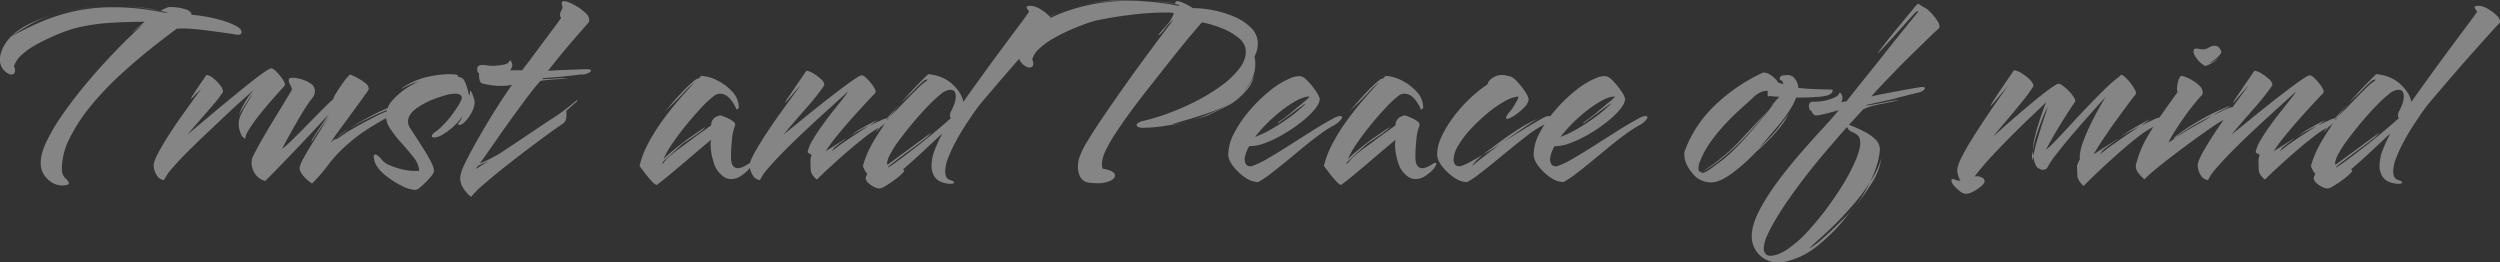 <svg xmlns="http://www.w3.org/2000/svg" width="1308.735" height="137.386" viewBox="0 0 1308.735 137.386">
  <rect x="0" y="0" width="1308.735" height="137.386" fill="#333333" stroke="none"/>
  <path id="パス_4048" data-name="パス 4048" d="M-597.432-88.476A107.817,107.817,0,0,1-586.555-90.3q5.621-.657,11.461-.8a116.078,116.078,0,0,0-11.753.876Q-592.614-89.5-597.432-88.476Zm49.494-.146q-5.11-1.022-10.293-1.679t-10.147-.8q5.4.146,10.585.73A75.45,75.45,0,0,1-547.938-88.622Zm-52.414,91.4A11.359,11.359,0,0,1-607.36-.8a11.061,11.061,0,0,1-3.358-8.249q0-4.818,3.066-11.242a100.715,100.715,0,0,1,8.176-13.8q5.11-7.373,11.169-14.746t12.264-14.016q6.2-6.643,11.461-11.753t8.468-7.884a25.337,25.337,0,0,1-2.628,2.044q-2.044,1.46-4.088,3.212a24.964,24.964,0,0,1,2.847-2.628q2.263-1.9,3.723-3.066-7.884,0-17.155.511a104.513,104.513,0,0,0-18.031,2.555,48.5,48.5,0,0,0-4.964,1.46q-3.5,1.168-7.957,3.139t-8.833,4.38a37.518,37.518,0,0,0-7.519,5.329,13.413,13.413,0,0,0-4.015,5.986,4.923,4.923,0,0,1,.584,2.19q0,2.044-1.9,2.044-1.752,0-3.869-2.117a7.793,7.793,0,0,1-2.117-5.767,11.466,11.466,0,0,1,.584-3.65,20.24,20.24,0,0,1,5.256-8.322l-.292.146q-.584.292-.365.146t.8-.584l-.146.292q6.57-3.65,14.381-7.154a99.4,99.4,0,0,1,17.593-5.84,94.463,94.463,0,0,1,21.9-2.336q5.548,0,11.68.584t12.848,1.9q.73.146,1.971.292t1.679.146H-544a16.266,16.266,0,0,0-3.358-.876.845.845,0,0,1-.584-.146,19.1,19.1,0,0,1,3.066-1.606,6.256,6.256,0,0,1,2.19-.438q1.022,0,3.577.292a20.5,20.5,0,0,1,4.891,1.168q2.336.876,2.482,2.628a79.224,79.224,0,0,1,13.651,2.336,40.8,40.8,0,0,1,9.855,3.65q2.628,1.46,2.628,3.066,0,1.752-2.774,1.314-2.628-.438-6.789-1.022t-8.76-1.168q-4.6-.584-8.76-.876a39.034,39.034,0,0,0-6.789,0q-5.84,4.234-13.724,10.512T-569.327-54.9a157.092,157.092,0,0,0-15.184,16.06A89.179,89.179,0,0,0-595.68-21.754a35.016,35.016,0,0,0-3.942,16.79,5.907,5.907,0,0,0,1.9,4.015q1.752,1.679,1.752,2.555,0,.584-.949.876A13.471,13.471,0,0,1-600.352,2.774Zm-4.964-89.06q-.876.146.365-.146t2.847-.73l3.358-1.022q-.292,0,.365-.073a3.022,3.022,0,0,0,.949-.219,4.778,4.778,0,0,1-1.168.292h-.146q-.438.146-1.314.365a19.226,19.226,0,0,0-2.044.657Zm-20.732,10.8a37.839,37.839,0,0,1,9.636-6.424,87.41,87.41,0,0,1,11.1-4.38,63.21,63.21,0,0,0-10,4.307A95.79,95.79,0,0,0-624.3-76.5ZM-546.186,0a5.152,5.152,0,0,1-3.942-2.847,9.88,9.88,0,0,1-1.46-4.891q0-1.9,2.117-5.986t5.4-9.271q3.285-5.183,6.862-10.22t6.424-8.979q2.847-3.942,4.015-5.548-1.9,1.752-3.5,3.5t-1.9,1.752a13.848,13.848,0,0,1,1.533-2.7q1.679-2.7,6.643-9.855a6.117,6.117,0,0,1,3.5,1.606,21.588,21.588,0,0,1,3.65,3.65,6.117,6.117,0,0,1,1.606,3.5,55.49,55.49,0,0,1-5.037,6.643q-3.431,4.015-7.154,8.249t-6.643,7.738q.438-.438,3.577-3.066t7.811-6.57q4.672-3.942,10-8.322t10.147-8.249q4.818-3.869,8.249-6.278t4.307-2.409q.876,0,2.555,1.679a29.486,29.486,0,0,1,3.139,3.723,6.35,6.35,0,0,1,1.46,3.358,22.019,22.019,0,0,1-2.117,2.482q-2.117,2.336-5.256,5.913t-6.205,7.446a83.361,83.361,0,0,0-5.183,7.227q-2.117,3.358-1.971,4.964-1.46-.292-2.482-2.7a13.9,13.9,0,0,1-1.022-5.475,10.875,10.875,0,0,1,1.1-4.234,45.035,45.035,0,0,1,2.482-4.818q1.387-2.336,2.482-4.088a13.26,13.26,0,0,0,1.1-1.9,35.688,35.688,0,0,0-2.409,3.358q-1.533,2.336-2.92,4.6a29.831,29.831,0,0,0-1.825,3.285,30.918,30.918,0,0,1,2.482-5.694,42.2,42.2,0,0,1,5.4-7.884q-1.606,1.46-5.475,4.891t-8.833,8.1q-4.964,4.672-10.293,9.709t-10.147,9.855q-4.818,4.818-8.1,8.687A25.32,25.32,0,0,0-546.186,0Zm77.526,1.752a19.378,19.378,0,0,1-4.818-4.307q-2.044-2.555-1.606-4.453a18.6,18.6,0,0,1,1.971-4.526q1.679-3.066,4.015-6.862t4.745-7.738q2.409-3.942,4.307-7.008.292-.438-.8,1.095t-2.774,3.942q-1.679,2.409-3.212,4.818T-469.1-19.71a7.222,7.222,0,0,1,1.241-2.774q1.241-2.044,2.847-4.453l3.066-4.6L-459.9-34.6q-3.942,4.38-9.052,9.855T-479.1-14.016q-5.037,5.256-8.906,9.2T-493.188.438a9.545,9.545,0,0,1-5.548-4.088,10.761,10.761,0,0,1-1.606-5.4,8.715,8.715,0,0,1,.438-2.774q1.606-3.358,4.453-8.4t6.059-10.293q3.212-5.256,5.986-9.855t4.234-7.081a7.667,7.667,0,0,0-.949-2.482,5.4,5.4,0,0,1-.8-2.482q0-1.168,2.044-1.168h1.1a4.947,4.947,0,0,1,1.533.292,20.875,20.875,0,0,1,3.212.876,13.8,13.8,0,0,1,4.015,2.117,4.437,4.437,0,0,1,1.825,3.723,5.943,5.943,0,0,1-1.022,3.212,52.6,52.6,0,0,0-4.161,5.84q-2.409,3.8-4.818,8.03t-4.38,7.811q-1.971,3.577-2.7,5.183a34.861,34.861,0,0,0,4.234-3.65q3.066-2.92,7.081-7.008l8.1-8.249q4.088-4.161,7.3-7.081a10.53,10.53,0,0,1,1.533-3.139q1.533-2.555,3.65-5.475a28.169,28.169,0,0,1,3.577-4.234,34.6,34.6,0,0,1,4.161,1.971,25.206,25.206,0,0,1,3.942,2.628,3.745,3.745,0,0,1,1.679,2.7,2.618,2.618,0,0,1-.438,1.314q-4.818,6.716-9.052,12.483t-7.008,9.563a37.457,37.457,0,0,0-3.212,4.818q1.168-1.022,2.628-2.19a40.439,40.439,0,0,1,6.716-4.818q5.4-3.5,12.483-7.227a90.433,90.433,0,0,1,14.965-6.2,7,7,0,0,1,2.044-.438q1.314,0,.584,1.1a12.459,12.459,0,0,1-2.263,2.409,13.307,13.307,0,0,1-3.139,2.044,156.081,156.081,0,0,0-14.892,8.468,87.583,87.583,0,0,0-12.848,10.074,67.344,67.344,0,0,0-8.03,8.979A86.429,86.429,0,0,1-468.66,1.752Zm11.826-23.068q0,.146.876-.219a8.107,8.107,0,0,0,1.314-.657,71.148,71.148,0,0,1,7.811-5.037q4.745-2.7,9.271-5.037t6.57-3.212a30.8,30.8,0,0,0,3.139-1.46q1.971-1.022,1.241-.73a46.686,46.686,0,0,0-6.059,2.263q-3.869,1.679-8.322,3.942t-8.395,4.6q-1.9,1.314-3.577,2.555t-3.139,2.263l-.584.584Zm42.34,26.426A17.04,17.04,0,0,1-421.5,3.066,43.51,43.51,0,0,1-429.459-1.9a22.418,22.418,0,0,1-5.183-5.256,10.955,10.955,0,0,1-1.752-5.11q0-1.168.73-1.168,1.314,0,3.8,3.066A9.96,9.96,0,0,0-428-7.811a39.772,39.772,0,0,0,6.424,2.117,28.042,28.042,0,0,0,6.643.876h1.241a4.527,4.527,0,0,0,1.1-.146,12.33,12.33,0,0,0-2.92-6.935q-2.774-3.577-6.351-7.519a61.356,61.356,0,0,1-6.205-8.03,11.078,11.078,0,0,1-1.9-6.132,12.386,12.386,0,0,1,3.5-8.322,39.639,39.639,0,0,1,8.614-7.154l2.628-1.46q1.314-.73,2.628-1.314a45.561,45.561,0,0,0-4.672,1.752,45.923,45.923,0,0,0-4.38,2.19h-.146q-.146,0,.292-.365a4.082,4.082,0,0,1,.73-.511,37.657,37.657,0,0,1,12.337-5.256,53.069,53.069,0,0,1,11.461-1.46q1.168,0,2.19.073t1.9.219a.941.941,0,0,1,.584.438q.146.292-.584.292l2.482.876Q-389.09-53-388-49.859a36.7,36.7,0,0,1,1.533,5.621l.073-.073a.3.3,0,0,0,.073-.219,3.46,3.46,0,0,0,.292-1.241,4.527,4.527,0,0,1,.146-1.1q.146-.292.73.949a25.379,25.379,0,0,1,1.1,2.774,8.407,8.407,0,0,1,.511,2.555,13.1,13.1,0,0,1-1.9,5.694,19,19,0,0,1-3.723,4.818q-1.971,1.752-3.285.73a12.45,12.45,0,0,0,2.482-4.088,34.341,34.341,0,0,1-7.665,7.811q-4.453,3.285-7.081,3.285-1.314,0-1.314-.73a2.053,2.053,0,0,1,.657-1.168,4.316,4.316,0,0,1,.949-.876,22.031,22.031,0,0,0,3.65-2.993A49.161,49.161,0,0,0-396.39-33q2.19-2.774,3.869-5.4a21.006,21.006,0,0,0,2.263-4.38q0-2.482-3.5-2.482a18.5,18.5,0,0,0-4.745.73q-2.7.73-5.475,1.752a39.92,39.92,0,0,0-9.928,5.11q-4.526,3.212-4.526,7.008a6.416,6.416,0,0,0,.876,3.066q2.774,4.234,5.694,8.76t4.964,8.249q2.044,3.723,2.044,5.767A4.789,4.789,0,0,1-406.1-2.336a34.618,34.618,0,0,1-2.92,3.285,41.652,41.652,0,0,1-3.212,2.92A4.543,4.543,0,0,1-414.494,5.11Zm29.054,3.65a18.49,18.49,0,0,1-4.453-5.183,10.055,10.055,0,0,1-1.241-4.6,6.353,6.353,0,0,1,.219-1.679,17,17,0,0,0,.365-1.679,63.145,63.145,0,0,1,3.431-7.446q2.7-5.256,6.57-11.972t8.249-13.651q4.38-6.935,8.322-12.483a24.046,24.046,0,0,1-2.7.438,25.8,25.8,0,0,1-2.7.146,37.047,37.047,0,0,1-6.5-.511q-2.847-.511-3.285-.657a2.28,2.28,0,0,1-1.825-1.971,11.548,11.548,0,0,1-.219-3.431.941.941,0,0,1-.584-.438,1.7,1.7,0,0,0-.292-.438,2.4,2.4,0,0,0-.073-.584,2.4,2.4,0,0,1-.073-.584q0-1.46.8-1.9A3.749,3.749,0,0,1-379.6-60.3a16.472,16.472,0,0,1,2.555.219,18.229,18.229,0,0,0,2.847.219,29.057,29.057,0,0,0,5.256-.511q2.774-.511,3.212-1.387t.876-.876q.292,0,.876,1.606a.648.648,0,0,0,.073.292,1.017,1.017,0,0,1,.073.438A4.529,4.529,0,0,1-365-57.524h6.278q2.482-3.212,5.475-7.227l5.986-8.03q2.993-4.015,5.4-7.227t3.577-4.964a1.981,1.981,0,0,1-.584-1.46,4.728,4.728,0,0,1,.657-2.336,4.14,4.14,0,0,0,.657-1.752,2.975,2.975,0,0,0-.219-1.022,2.975,2.975,0,0,1-.219-1.022q0-1.168,1.314-1.168a8.779,8.779,0,0,1,1.46.292,24.836,24.836,0,0,1,4.891,2.336,25.483,25.483,0,0,1,5.183,3.942q2.19,2.19,1.314,4.526l-3.577,4.088q-2.555,2.92-5.767,6.643t-6.351,7.592q-3.139,3.869-5.621,7.081,3.942-.292,8.1-.438t7.446-.292q3.285-.146,4.307-.146,2.628,0,2.628.73,0,.584-1.168,1.168a10.732,10.732,0,0,1-2.482.876,20.354,20.354,0,0,0-4.015.292q-3.869.438-7.665.876-1.752.146-4.453.365t-5.183.365l-.584.584q3.212-.146,7.227-.365t6.351-.219a56.937,56.937,0,0,1-6.57.657q-4.088.219-7.884.8-2.92,3.212-6.5,7.957t-7.446,10.074q-3.869,5.329-7.373,10.366T-376.68-14.6q-2.774,3.942-4.234,5.84a44.669,44.669,0,0,0,4.818-2.117q2.774-1.387,5.548-2.993,6.424-4.234,13.8-9.2t12.921-8.614q3.5-2.19,6.935-4.745t6.643-5.329q.292-.292.365,0a.607.607,0,0,1-.219.584l-5.548,4.964a4.526,4.526,0,0,1,.146,1.1v1.1a8.275,8.275,0,0,1-.365,2.482,3.6,3.6,0,0,1-1.387,1.9q-2.482,1.606-7.519,5.256t-11.315,8.4q-6.278,4.745-12.337,9.563t-10.731,8.906A45.968,45.968,0,0,0-385.44,8.76Zm2.482-14.6,7.008-4.38-5.986,2.774ZM-288.2,2.482q-.876,0-2.7-1.971t-3.65-4.38q-1.825-2.409-2.7-3.577a49.289,49.289,0,0,1,4.6-11.9,99.464,99.464,0,0,1,7.665-12.191q4.38-5.986,8.833-11.1t7.811-8.614a42.649,42.649,0,0,0-5.256,4.891q-2.774,2.993-3.8,4.015-1.752,1.752-3.5,3.431t-3.212,3.285q4.38-5.4,8.687-9.928a66.174,66.174,0,0,1,6.2-5.986,10.7,10.7,0,0,1,1.241-1.022,4.019,4.019,0,0,1,1.825-.73l1.168-1.314a20.8,20.8,0,0,1,8.468,2.409,26.709,26.709,0,0,1,7.811,5.84,12.277,12.277,0,0,1,3.431,8.1,1.461,1.461,0,0,1-.584,1.095q-.584.511-.876-.511a22.171,22.171,0,0,0-2.336-3.942A11.182,11.182,0,0,0-252-44.384a5.87,5.87,0,0,0-3.066-.876,5.026,5.026,0,0,0-3.212,1.168,56.012,56.012,0,0,0-6.935,6.5q-4.015,4.307-8.03,9.271t-7.154,9.636A41.047,41.047,0,0,0-284.7-10.95a31.892,31.892,0,0,1,3.066-2.92q2.19-1.9,4.672-3.869t4.234-3.285q.584-.438,2.482-1.752t4.015-2.774q2.117-1.46,3.431-2.19,0,.292-1.679,1.606t-4.015,2.92q-2.336,1.606-4.307,2.92a21,21,0,0,0-2.409,1.752q-1.606,1.46-3.723,3.358t-3.869,3.5a25.194,25.194,0,0,0-2.336,2.336q-.292.584-.146.73t.584-.438a21.581,21.581,0,0,1,3.942-4.088q2.628-2.19,5.767-4.453t5.621-4.161q2.92-2.19,5.329-3.869t4.307-3.139A4.683,4.683,0,0,1-257.471-33q2.117-1.168,3.285-.73.876.292,2.7,1.1a16.575,16.575,0,0,1,3.285,1.9q1.46,1.1.876,2.409a25.934,25.934,0,0,0-1.533,7.227,86.928,86.928,0,0,0-.511,8.979q0,5.84,3.65,5.84,1.9,0,5.11-2.044a3.884,3.884,0,0,1,1.752-.73.387.387,0,0,1,.438.438,3.507,3.507,0,0,1-.73,1.679,11.182,11.182,0,0,1-1.022,1.387,20.862,20.862,0,0,1-4.161,3.431,9.021,9.021,0,0,1-4.891,1.533,7.41,7.41,0,0,1-2.044-.292A6.7,6.7,0,0,1-253.31-1.9a13.449,13.449,0,0,1-5.183-7.592,31.3,31.3,0,0,1-1.533-8.76q0-.876.073-1.606a9.234,9.234,0,0,1,.219-1.314q-1.606,1.314-5.329,4.453t-8.249,7.008q-4.526,3.869-8.614,7.227T-288.2,2.482ZM-234.184,0a5.152,5.152,0,0,1-3.942-2.847,9.879,9.879,0,0,1-1.46-4.891q0-1.9,2.336-6.2t5.913-9.782q3.577-5.475,7.446-10.877t6.935-9.563q3.066-4.161,4.234-5.767-3.65,4.088-5.913,6.789t-2.555,2.7a30.073,30.073,0,0,1,2.409-3.8q2.555-3.8,8.833-12.994a7.575,7.575,0,0,1,3.65,1.314,24.611,24.611,0,0,1,4.015,2.993,4.579,4.579,0,0,1,1.825,3.139q-1.314,2.044-3.942,5.4t-5.986,7.154q-3.358,3.8-6.424,7.373t-5.256,6.2q.438-.438,3.358-2.774t7.3-5.913q4.38-3.577,9.271-7.446t9.417-7.3q4.526-3.431,7.738-5.621t4.088-2.19a3.722,3.722,0,0,1,2.044,1.168,25.739,25.739,0,0,1,2.7,2.847,15.8,15.8,0,0,1,2.117,3.212q.73,1.533.146,2.117-.876.876-4.161,4.38t-7.592,8.322q-4.307,4.818-8.176,9.563a75.788,75.788,0,0,0-5.913,8.1l10.22-6.424q1.168-.73,0,.146l-2.92,2.19q-1.752,1.314-2.628,2.044a7.853,7.853,0,0,0-1.022,1.387q-.584.949-.146.511a67.126,67.126,0,0,1,5.548-4.234q3.358-2.336,7.081-4.745t6.643-4.307q-2.628,1.314-5.11,2.628t-5.256,3.066l2.044-1.46a37.087,37.087,0,0,1,3.8-2.482q2.482-1.46,5.037-2.774a30.593,30.593,0,0,1,3.869-1.752l-4.234,2.774q1.606-.73,3.358-1.533t3.65-1.679a5.68,5.68,0,0,1,1.606-.438q1.314,0,.219,1.606a9.269,9.269,0,0,1-3.139,2.774,49.273,49.273,0,0,0-7.592,4.964q-4.38,3.358-9.125,7.446t-9.125,8.1q-4.38,4.015-7.446,7.081-3.066-2.482-3.212-4.964t-.146-4.38v-.584a10.236,10.236,0,0,1,.073-1.1,4.7,4.7,0,0,1,.511-1.533q-.146-.73-1.168-1.1t-.876-.949a21.633,21.633,0,0,1,2.774-6.424q2.19-3.65,5.037-7.592t5.767-7.592q2.92-3.65,4.964-6.278a38.714,38.714,0,0,0,2.628-3.65q-1.606,1.46-5.4,4.891t-8.687,7.884q-4.891,4.453-10.147,9.417t-9.928,9.709q-4.672,4.745-7.884,8.541A24.955,24.955,0,0,0-234.184,0ZM-171.7,4.38a7.163,7.163,0,0,1-2.628-.8,11.5,11.5,0,0,1-3.139-2.117,3.624,3.624,0,0,1-1.387-2.482,3.907,3.907,0,0,1,.73-1.9l.146-.292a12.57,12.57,0,0,1-2.336-4.234,53.069,53.069,0,0,1,5.694-13.067,152.812,152.812,0,0,1,8.468-12.775q-2.336,2.336-4.307,4.745t-3.431,3.869a60.905,60.905,0,0,1,6.424-8.03q3.942-4.234,7.154-7.884l-2.92,3.5q-1.46,1.752-2.92,3.8.876-.876,1.679-1.752a17.325,17.325,0,0,1,1.679-1.606q.876-.876,2.847-2.92t4.38-4.526q2.409-2.482,4.526-4.526a22.862,22.862,0,0,1,3.285-2.774q1.9-1.314.876-1.314a4.947,4.947,0,0,0-2.409,1.46q-1.679,1.46-3.212,3.066t-1.971,2.044l-5.84,5.548q4.234-4.818,7.957-8.687t6.2-6.2a22.025,22.025,0,0,1,6.716,1.533,17.593,17.593,0,0,1,6.278,4.015q4.526,4.234,5.4,8.906,5.11-7.154,10.439-14.527t10.22-13.943q4.891-6.57,8.541-11.461t5.256-7.227A15.383,15.383,0,0,0-94.17-89.5a1.8,1.8,0,0,1-.438-1.022q0-.876,2.482-.73A11.209,11.209,0,0,1-87.381-89.5a21.8,21.8,0,0,1,4.6,3.577q1.9,1.971,1.314,3.577-1.752,1.752-5.694,6.132t-9.271,10.366q-5.329,5.986-11.169,12.775T-118.99-39.712q-.876,1.022-2.92,3.942t-4.672,6.935q-2.628,4.015-5.037,8.468a74.711,74.711,0,0,0-4.015,8.614,20.335,20.335,0,0,0-1.606,7.081q0,3.942,2.774,4.672,1.9.584,1.9,1.168,0,.73-2.044.73a11.98,11.98,0,0,1-3.5-.584,7.841,7.841,0,0,1-4.891-3.431,10.489,10.489,0,0,1-1.387-5.329,23.752,23.752,0,0,1,1.971-9.125,84.944,84.944,0,0,1,3.723-7.957q-4.526,4.234-10.074,9.417t-10.658,9.563a.841.841,0,0,1,.584.292q.584.292-.949,1.825a35.369,35.369,0,0,1-4.015,3.358,52.953,52.953,0,0,1-4.745,3.139A8.066,8.066,0,0,1-171.7,4.38Zm5.256-11.388q2.044-1.314,5.694-4.015T-152.5-17.3q4.6-3.577,9.417-7.592t8.906-7.665q-.584-.292-.584-1.314a4.923,4.923,0,0,1,.584-2.19,25.9,25.9,0,0,0,1.9-4.38,11.6,11.6,0,0,0,.584-3.358q0-3.5-2.774-3.5a8.412,8.412,0,0,0-4.964,2.19,63.482,63.482,0,0,0-6.278,5.767q-3.8,3.869-7.811,8.614t-7.446,9.344a58.805,58.805,0,0,0-5.256,8.176q-1.825,3.577-1.241,5.183l22.046-16.206a3.539,3.539,0,0,1,.511-.438l.219-.146q.146,0-.584.8t-1.46,1.533q-2.044,1.606-5.84,4.453t-7.665,5.694q-3.869,2.847-6.5,5.037-.584.438-.511.584T-166.44-7.008Zm95.192-83.074a98.011,98.011,0,0,1,14.016-3.139,103.314,103.314,0,0,1,15.33-1.1q1.9,0,3.869.073t3.869.219q-1.314,0-2.7-.073t-2.7-.073q-7.154,0-13.8.657a99.992,99.992,0,0,0-11.315,1.679q-1.46.438-3.139.8A33.08,33.08,0,0,0-71.248-90.082ZM-57.67,1.606q-1.022,0-2.044-.073t-2.19-.219a5.919,5.919,0,0,1-4.6-2.993,11.154,11.154,0,0,1-1.241-5.183,15.66,15.66,0,0,1,.73-4.964,42.99,42.99,0,0,1,4.234-8.541q3.358-5.621,8.176-12.7t10.22-14.746q5.4-7.665,10.658-14.819t9.49-12.775Q-20-81.03-17.812-83.95a22.965,22.965,0,0,0-4.745,5.037q-1.825,2.7-3.285,2.993,1.752-2.044,4.672-5.4a16.078,16.078,0,0,0,3.65-6.132,10.856,10.856,0,0,0-2.628-.292h-3.066a143.84,143.84,0,0,0-16.644,1.168Q-49.64-85.41-58.4-83.512a42.438,42.438,0,0,0-4.964,1.533q-3.5,1.241-7.957,3.139a87.534,87.534,0,0,0-8.833,4.38,41.872,41.872,0,0,0-7.519,5.329,12.979,12.979,0,0,0-4.015,5.913,4.923,4.923,0,0,1,.584,2.19,1.807,1.807,0,0,1-2.044,2.044q-1.752,0-3.8-2.044a7.7,7.7,0,0,1-2.044-5.694,11.466,11.466,0,0,1,.584-3.65,16,16,0,0,1,2.19-4.6,28.8,28.8,0,0,1,3.358-4.015l-.584.292,1.022-.584-.438.292q4.818-2.628,9.563-5.256A63.08,63.08,0,0,1-72.27-88.914a95.5,95.5,0,0,1,14.381-3.577,100.911,100.911,0,0,1,17.3-1.387q5.548,0,11.826.584a130.862,130.862,0,0,1,12.994,1.9q1.022.292,1.022-.146,0-.292-1.168-.438-3.65-.73-7.3-1.241t-7.154-.657q3.5.146,6.935.511a57.308,57.308,0,0,1,6.643,1.1v-.438q0-1.022,1.168-1.022a8.779,8.779,0,0,1,1.46.292q1.168.438,2.993,1.314a29.323,29.323,0,0,1,3.577,2.044,55.989,55.989,0,0,1,10.95,1.168,52.652,52.652,0,0,1,11.1,3.5,26.856,26.856,0,0,1,8.614,5.84,11.446,11.446,0,0,1,3.358,8.176,15.018,15.018,0,0,1-1.752,6.716,16.832,16.832,0,0,1,.438,3.8,18.345,18.345,0,0,1-1.9,8.322,27.6,27.6,0,0,1-5.256,7.154A27.129,27.129,0,0,0,21.1-48.837a37.987,37.987,0,0,0,3.431-5.621,19.776,19.776,0,0,1-3.139,6.351,35.336,35.336,0,0,1-3.577,3.869,28.061,28.061,0,0,1-7.3,5.329Q6.57-36.938.438-34.018q-1.46.584-3.723,1.241T-8.176-31.39A86.868,86.868,0,0,0,6.059-37.084a46.977,46.977,0,0,0,11.607-8.03L16.5-44.092a36.923,36.923,0,0,1-8.468,5.84Q4.234-36.5,3.5-36.208.73-35.186-3.8-33.726T-12.41-31.1Q-16.5-29.93-18.1-29.492l-.292.146q1.46-.146,2.92-.365t2.92-.511l.876-.292h-.146a2.561,2.561,0,0,0-.73.292q-5.986,1.314-11.315,2.044a70.339,70.339,0,0,1-9.417.73,6.939,6.939,0,0,1-2.92-.365,2.342,2.342,0,0,1-.876-.949q0-.73,1.022-1.314a4.773,4.773,0,0,0,.511-.292,4.772,4.772,0,0,1,.511-.292,117.014,117.014,0,0,0,14.089-4.161A127.4,127.4,0,0,0-6.132-41.245a98.1,98.1,0,0,0,13.213-8.03,46.823,46.823,0,0,0,9.49-8.906q3.577-4.6,3.577-8.979a9.191,9.191,0,0,0-3.577-7.154A31.338,31.338,0,0,0,7.665-79.5,60.372,60.372,0,0,0-2.774-82.636Q-4.38-80.884-7.957-76.65t-8.249,10.074q-4.672,5.84-9.855,12.41T-36.208-41.172q-2.774,3.65-5.986,8.1T-48.4-24.017A70.557,70.557,0,0,0-53.29-15.33a17.244,17.244,0,0,0-1.9,7.008,5.261,5.261,0,0,0,.438,2.336q6.424,1.022,6.424,3.65,0,1.46-2.555,2.7A15.667,15.667,0,0,1-57.67,1.606ZM-74.022-89.206h.146l.146-.146h.292q.146-.146.219-.146H-73l.146-.146h.292q.146-.146.219-.146h-.073l-.146.146h-.292L-73-89.5h-.219q-.073,0-.219.146h-.292q0,.146-.073.146h-.219Zm-2.044.73h.292l.146-.146h.146q.146-.146,0-.146h0v.146h-.146a.129.129,0,0,0-.146.146h-.292Zm-16.352,9.2A31.433,31.433,0,0,1-84.9-84.534a95.682,95.682,0,0,1,8.833-3.942,64.85,64.85,0,0,0-7.884,3.723,80.194,80.194,0,0,0-7.3,4.6Zm118.99,80.3A12.371,12.371,0,0,1,19.71-1.46,26.318,26.318,0,0,1,13.505-7.3q-2.555-3.358-2.555-6.132a24.772,24.772,0,0,1,3.139-11.315,61.88,61.88,0,0,1,8.176-11.9A79.574,79.574,0,0,1,33-47.012a42.907,42.907,0,0,1,10.95-6.57,10.8,10.8,0,0,1,2.628-.73,15.491,15.491,0,0,1,1.752-.146q1.752,0,4.088,2.409a39.353,39.353,0,0,1,4.234,5.183,13.368,13.368,0,0,1,2.19,4.234q0,2.336-2.7,5.621A45.3,45.3,0,0,1,49.056-30.3a81.639,81.639,0,0,1-9.417,6.351,59.808,59.808,0,0,1-9.709,4.6,21.593,21.593,0,0,1-8.03,1.533q-2.336,4.234-2.336,7.008a4.5,4.5,0,0,0,.73,2.555q.73,1.1,2.92.949a49.369,49.369,0,0,0,8.76-4.234Q37.23-14.6,43.289-18.469t11.972-7.592q5.913-3.723,10.585-6.2A9.172,9.172,0,0,1,69.5-33.58q1.022,0,1.022.73,0,.584-1.241,1.9a14.421,14.421,0,0,1-3.723,2.628q-1.314.73-2.92,1.752t-3.358,2.336q-4.088,2.92-8.687,6.716l-9.2,7.592q-4.6,3.8-8.468,6.716A50.538,50.538,0,0,1,26.572,1.022ZM24.966-22.63a58.033,58.033,0,0,0,9.344-4.526,100.37,100.37,0,0,0,9.344-6.2,66.435,66.435,0,0,0,7.008-5.913l.73-.73q0-.292-1.752,1.022L37.376-29.93a.6.6,0,0,1-.438.146q-.146,0,.146-.365a3.9,3.9,0,0,1,1.022-.8q2.92-2.044,5.986-4.6t5.84-4.891q3.5-2.774,3.5-3.358-3.358,0-8.614,3.212a71.493,71.493,0,0,0-10.585,8.03A76.154,76.154,0,0,0,24.966-22.63ZM70.08,2.482q-.876,0-2.7-1.971t-3.65-4.38q-1.825-2.409-2.7-3.577a49.289,49.289,0,0,1,4.6-11.9,99.47,99.47,0,0,1,7.665-12.191q4.38-5.986,8.833-11.1t7.811-8.614a42.649,42.649,0,0,0-5.256,4.891q-2.774,2.993-3.8,4.015-1.752,1.752-3.5,3.431t-3.212,3.285q4.38-5.4,8.687-9.928a66.18,66.18,0,0,1,6.2-5.986A10.7,10.7,0,0,1,90.3-52.56a4.019,4.019,0,0,1,1.825-.73L93.294-54.6a20.8,20.8,0,0,1,8.468,2.409,26.709,26.709,0,0,1,7.811,5.84,12.277,12.277,0,0,1,3.431,8.1,1.461,1.461,0,0,1-.584,1.095q-.584.511-.876-.511a22.17,22.17,0,0,0-2.336-3.942,11.182,11.182,0,0,0-2.92-2.774,5.87,5.87,0,0,0-3.066-.876,5.026,5.026,0,0,0-3.212,1.168,56.013,56.013,0,0,0-6.935,6.5q-4.015,4.307-8.03,9.271t-7.154,9.636a41.047,41.047,0,0,0-4.307,7.738,31.894,31.894,0,0,1,3.066-2.92q2.19-1.9,4.672-3.869t4.234-3.285q.584-.438,2.482-1.752t4.015-2.774q2.117-1.46,3.431-2.19,0,.292-1.679,1.606t-4.015,2.92q-2.336,1.606-4.307,2.92a21,21,0,0,0-2.409,1.752q-1.606,1.46-3.723,3.358t-3.869,3.5a25.193,25.193,0,0,0-2.336,2.336q-.292.584-.146.73t.584-.438a21.581,21.581,0,0,1,3.942-4.088q2.628-2.19,5.767-4.453t5.621-4.161q2.92-2.19,5.329-3.869t4.307-3.139A4.683,4.683,0,0,1,100.813-33q2.117-1.168,3.285-.73.876.292,2.7,1.1a16.574,16.574,0,0,1,3.285,1.9q1.46,1.1.876,2.409a25.934,25.934,0,0,0-1.533,7.227,86.928,86.928,0,0,0-.511,8.979q0,5.84,3.65,5.84,1.9,0,5.11-2.044a3.884,3.884,0,0,1,1.752-.73.387.387,0,0,1,.438.438,3.507,3.507,0,0,1-.73,1.679,11.182,11.182,0,0,1-1.022,1.387,20.862,20.862,0,0,1-4.161,3.431,9.021,9.021,0,0,1-4.891,1.533,7.409,7.409,0,0,1-2.044-.292A6.7,6.7,0,0,1,104.974-1.9,13.449,13.449,0,0,1,99.791-9.49a31.3,31.3,0,0,1-1.533-8.76q0-.876.073-1.606a9.232,9.232,0,0,1,.219-1.314q-1.606,1.314-5.329,4.453T84.972-9.709Q80.446-5.84,76.358-2.482T70.08,2.482Zm65.846-1.46a12.371,12.371,0,0,1-6.862-2.482,26.319,26.319,0,0,1-6.2-5.84q-2.555-3.358-2.555-6.132a22.5,22.5,0,0,1,2.336-9.417A58.081,58.081,0,0,1,128.772-33a74.882,74.882,0,0,1,8.468-9.563,66.607,66.607,0,0,1,9.344-7.519,5.833,5.833,0,0,1,2.482-3.285,8.385,8.385,0,0,1,5.256-1.679,9.75,9.75,0,0,1,3.358.584q1.752,0,4.088,2.409A39.353,39.353,0,0,1,166-46.866a13.368,13.368,0,0,1,2.19,4.234q0,2.19-2.336,4.6a28.97,28.97,0,0,1-5.037,4.161q-2.7,1.752-3.869,1.752-.584,0-.584-.438,0-.876,1.9-3.212a14.31,14.31,0,0,0,1.752-2.336q1.022-1.606,1.9-3.212a5.813,5.813,0,0,0,.876-2.482,17.875,17.875,0,0,0-7.081,2.482,56.371,56.371,0,0,0-8.906,6.132,91.852,91.852,0,0,0-8.687,8.176,51,51,0,0,0-6.643,8.687,15.312,15.312,0,0,0-2.555,7.519,4.5,4.5,0,0,0,.73,2.555q.73,1.1,2.92.949a34.222,34.222,0,0,0,5.183-2.336q2.993-1.606,6.351-3.65l-2.92,2.628q-.438.438-1.606,1.825t-.584,1.1q2.92-2.482,6.643-5.329t7.811-5.913q-2.336,1.46-4.745,2.993t-4.6,2.7l8.03-5.986q5.84-4.38,10.95-7.592a75.016,75.016,0,0,1,9.782-5.256q-4.088,2.482-8.833,5.767t-9.563,6.643q5.548-3.5,11.023-6.862t9.709-5.694a9.172,9.172,0,0,1,3.65-1.314q1.022,0,1.022.73,0,.584-1.241,1.9a14.421,14.421,0,0,1-3.723,2.628,51.29,51.29,0,0,0-7.154,4.745q-4.088,3.139-8.76,6.935T149.869-9.2q-4.453,3.65-8.1,6.424-1.752,1.314-3.212,2.263A27.405,27.405,0,0,1,135.926,1.022Zm50.516,0A12.371,12.371,0,0,1,179.58-1.46a26.318,26.318,0,0,1-6.205-5.84q-2.555-3.358-2.555-6.132a24.772,24.772,0,0,1,3.139-11.315,61.88,61.88,0,0,1,8.176-11.9,79.574,79.574,0,0,1,10.731-10.366,42.907,42.907,0,0,1,10.95-6.57,10.8,10.8,0,0,1,2.628-.73,15.491,15.491,0,0,1,1.752-.146q1.752,0,4.088,2.409a39.353,39.353,0,0,1,4.234,5.183,13.368,13.368,0,0,1,2.19,4.234q0,2.336-2.7,5.621a45.3,45.3,0,0,1-7.081,6.716,81.64,81.64,0,0,1-9.417,6.351,59.808,59.808,0,0,1-9.709,4.6,21.593,21.593,0,0,1-8.03,1.533q-2.336,4.234-2.336,7.008a4.5,4.5,0,0,0,.73,2.555q.73,1.1,2.92.949a49.369,49.369,0,0,0,8.76-4.234q5.256-3.066,11.315-6.935t11.972-7.592q5.913-3.723,10.585-6.2a9.172,9.172,0,0,1,3.65-1.314q1.022,0,1.022.73,0,.584-1.241,1.9a14.421,14.421,0,0,1-3.723,2.628q-1.314.73-2.92,1.752t-3.358,2.336q-4.088,2.92-8.687,6.716l-9.2,7.592q-4.6,3.8-8.468,6.716A50.538,50.538,0,0,1,186.442,1.022ZM184.836-22.63a58.033,58.033,0,0,0,9.344-4.526,100.369,100.369,0,0,0,9.344-6.2,66.435,66.435,0,0,0,7.008-5.913l.73-.73q0-.292-1.752,1.022L197.246-29.93a.6.6,0,0,1-.438.146q-.146,0,.146-.365a3.9,3.9,0,0,1,1.022-.8q2.92-2.044,5.986-4.6t5.84-4.891q3.5-2.774,3.5-3.358-3.358,0-8.614,3.212a71.494,71.494,0,0,0-10.585,8.03A76.154,76.154,0,0,0,184.836-22.63Zm78.84,23.8a12.881,12.881,0,0,1-4.307-.8,11.64,11.64,0,0,1-4.015-2.409,22.207,22.207,0,0,1-3.723-4.891,12.565,12.565,0,0,1-1.971-6.5,5.882,5.882,0,0,1,.438-2.336,63.571,63.571,0,0,1,15.184-22.995,91.213,91.213,0,0,1,25.7-17.593,7.422,7.422,0,0,1,4.234,1.533,13.974,13.974,0,0,1,3.65,3.723l2.628.876q-.146-1.606-1.022-1.971a1.184,1.184,0,0,1-.876-1.1,1.977,1.977,0,0,1,1.9-1.533,19.485,19.485,0,0,1,2.336-.219,4.612,4.612,0,0,1,3.869,2.117,8.569,8.569,0,0,1,1.679,4.6q3.5.438,7.3.584t6.643.219q2.847.073,3.139.073h.438q.438,0,.438.584a2.081,2.081,0,0,1-1.168,1.752q-1.46,1.168-6.789,1.533t-11.169.365a24.776,24.776,0,0,1-2.19,4.672q-1.46,2.482-3.358,5.11-1.314,1.9-3.942,5.037t-5.4,6.351q-2.774,3.212-4.672,5.4,1.314-1.168,4.307-4.161a71.7,71.7,0,0,0,4.891-5.329q.73-.876,2.19-2.847t2.847-3.8a21.081,21.081,0,0,0,1.679-2.409,39.775,39.775,0,0,1-4.818,7.592,79.653,79.653,0,0,1-5.84,6.57q-2.92,2.92-4.964,4.745T286.6-14.162A88.654,88.654,0,0,1,274.261-3.285Q268.056,1.168,263.676,1.168ZM259-3.8a4.6,4.6,0,0,0,1.752-.438,37.935,37.935,0,0,0,4.161-2.774q2.555-1.9,5.329-3.942,2.482-2.044,5.548-5.037t6.716-7.081q3.212-3.65,6.862-7.957T296.526-40l-2.19,2.044q1.022-1.022,2.555-2.847t2.555-2.847q-4.526-.292-5.4-.438a.468.468,0,0,1-.438.292q-.292,0-.292-1.022v-.8a4.527,4.527,0,0,1,.146-1.095,7.742,7.742,0,0,0-3.212.438,12.3,12.3,0,0,0-3.942,2.482q-2.482,2.336-6.424,5.84T271.706-30a95.275,95.275,0,0,0-7.957,9.563,46.869,46.869,0,0,0-5.913,10.8,9.049,9.049,0,0,0-.73,3.5q0,2.482,2.19,1.46-.73.438-.73.584Q258.566-3.8,259-3.8Zm.292-.876a69.686,69.686,0,0,0,8.833-6.2,103.018,103.018,0,0,0,12.337-11.607q2.044-2.19,4.672-5.037T290.248-33q2.482-2.628,3.8-4.088-3.358,4.088-6.205,7.373t-5.475,6.2A133.93,133.93,0,0,1,269.881-11.68Q263.53-6.424,259.3-4.672ZM299.008,43.07a13.592,13.592,0,0,1-14.016-13.578q0-5.84,3.723-13.14A109.087,109.087,0,0,1,298.2,1.241q5.767-7.811,12.118-15.111t11.826-13.213q5.475-5.913,8.4-9.563-1.46.438-3.942,1.1t-4.745,1.168a17.5,17.5,0,0,1-2.993.511,2.158,2.158,0,0,1-1.679-.73,4.526,4.526,0,0,1-.949-1.606q-1.022-.584-1.022-.876-.146-.584-.219-1.022a4.587,4.587,0,0,1-.073-.73q0-2.336,2.482-2.263a24.369,24.369,0,0,0,4.964-.365,27.126,27.126,0,0,0,5.11-1.46q2.628-1.022,2.92-1.9.584-1.022.73-1.022.438,0,1.022,1.314a2.735,2.735,0,0,1,.292,1.46,4.343,4.343,0,0,1-.584,2.19l2.774-.438q5.256-6.716,11.023-13.87t11.023-13.8q5.256-6.643,9.417-11.753t6.059-7.446v-.146q0-.146-.292-.146-.584,0-2.336,1.9-4.234,4.672-8.541,9.49T353.758-69.2a29.96,29.96,0,0,1-2.92,2.92,28.262,28.262,0,0,1,2.044-2.847q2.044-2.7,5.11-6.5t6.2-7.592q3.139-3.8,5.329-6.424a22.047,22.047,0,0,1,2.336-2.628q.438-.146,1.533.657a13.094,13.094,0,0,0,1.679,1.095,10.279,10.279,0,0,1,3.431,2.555,26.575,26.575,0,0,1,3.65,4.526q1.533,2.409.949,3.869-2.044,1.752-5.548,5.183t-7.811,7.592q-4.307,4.161-8.541,8.541t-7.884,8.176q-3.65,3.8-5.694,6.278,2.92-.73,6.716-1.46t7.665-1.46q3.869-.73,6.862-1.241t4.015-.657a6.142,6.142,0,0,1,1.46-.146q1.314,0,1.314.584t-1.022,1.314a6.334,6.334,0,0,1-2.336,1.022q-.146,0-2.555.584T364.2-43.873q-3.139.8-5.621,1.533-2.044.438-5.4,1.168t-5.986,1.314a10.159,10.159,0,0,0-2.628.73,30.951,30.951,0,0,0,4.6-.584q3.285-.584,6.935-1.314t5.986-1.022a38.288,38.288,0,0,1-5.475,1.387Q353.174-40,349.6-39.2a29.526,29.526,0,0,0-6.059,1.971q-1.46,1.46-3.358,3.577t-4.38,4.745a1.625,1.625,0,0,1,.73.146,72.69,72.69,0,0,1,7.446,3.358,23.087,23.087,0,0,1,5.986,4.307,7.048,7.048,0,0,1,2.044,5.767q-.584,7.154-5.11,16.352a50.624,50.624,0,0,0,3.577-6.278,40.334,40.334,0,0,0,2.409-6.278,33.068,33.068,0,0,1-4.818,12.7,118.291,118.291,0,0,1-8.906,12.556,62.669,62.669,0,0,0,4.38-6.424q1.9-3.212,3.358-6.278a86.283,86.283,0,0,1-8.176,11.1q-4.234,4.818-5.694,6.424-2.628,2.774-5.767,5.84T321.2,30.076q-2.92,2.628-4.672,4.234t-1.46,1.46a32.428,32.428,0,0,0,6.059-4.38q3.723-3.212,7.227-6.57,2.044-2.044,4.38-4.307t4.526-4.6q-2.336,2.774-4.672,5.621t-5.11,5.621Q317.55,36.938,310.469,40T299.008,43.07Zm-4.38-3.5q3.942,0,8.979-3.358A59.723,59.723,0,0,0,313.9,27.229a145.094,145.094,0,0,0,10.22-12.264q4.964-6.643,8.979-13.286a93.2,93.2,0,0,0,6.351-12.264q2.336-5.621,2.336-8.833,0-3.066-1.533-4.234a11.9,11.9,0,0,0-3.139-1.752,3.536,3.536,0,0,1-1.387-1.1,3.831,3.831,0,0,1-.8-1.387q-4.672,5.256-10.366,11.9t-11.023,13.5q-5.329,6.862-9.417,12.848-.584.73-2.555,3.723t-4.38,7.008a70.165,70.165,0,0,0-4.161,8.03,17.666,17.666,0,0,0-1.752,6.789,3.97,3.97,0,0,0,.876,2.555A3,3,0,0,0,294.628,39.566ZM337.26,15.914l1.9-2.19.146-.146-.8.949Q337.7,15.476,337.26,15.914Zm59.86-8.76a5.406,5.406,0,0,1-3.066-1.314,19.93,19.93,0,0,1-3.139-2.92A4.579,4.579,0,0,1,389.528.292q0-.876.584-.876a4.431,4.431,0,0,1,1.606.438,6.728,6.728,0,0,0,2.628.438,8.214,8.214,0,0,1-1.314-2.7,10.407,10.407,0,0,1-.438-2.847q0-2.19,2.263-6.716t5.84-10.22q3.577-5.694,7.3-11.242t6.789-9.855q3.066-4.307,4.38-6.059-3.942,4.526-6.424,7.519t-2.774,2.993q-.292,0,2.482-4.234t9.782-14.454a8.191,8.191,0,0,1,3.869,1.46,24.877,24.877,0,0,1,4.38,3.358q1.971,1.9,1.971,3.5a74.976,74.976,0,0,1-5.548,7.665q-3.8,4.745-8.03,9.709t-7.3,8.76q.584-.438,3.8-3.358t7.811-6.862q4.6-3.942,9.344-7.884t8.395-6.57q3.65-2.628,4.672-2.774a4.989,4.989,0,0,1,2.336,1.168A24.1,24.1,0,0,1,451.14-46.5a19.871,19.871,0,0,1,2.555,3.212q.949,1.533.511,2.263-1.022,1.46-3.723,5.621t-5.84,9.417q-3.139,5.256-5.621,10.074a51.343,51.343,0,0,0,5.183-4.891q3.285-3.431,7.519-8.03t8.76-9.344q4.526-4.745,8.833-8.979a79.464,79.464,0,0,1,7.811-6.862l.584-.438.584-.73a4.166,4.166,0,0,1,2.19,1.314,23.973,23.973,0,0,1,2.92,3.212,22.04,22.04,0,0,1,2.263,3.5q.8,1.606.219,2.336-.876,1.022-3.5,4.526t-6.132,8.322q-3.5,4.818-6.789,9.709t-5.475,8.687l12.118-7.738q1.46-.876,0,.146t-3.723,2.7q-2.263,1.679-3.431,2.7a9.272,9.272,0,0,0-1.1,1.46q-.657,1.022-.219.584A75.488,75.488,0,0,1,473.7-18.4q3.723-2.628,7.665-5.329t7.154-4.745q-2.774,1.46-5.694,2.993a53.85,53.85,0,0,0-5.84,3.577l2.628-1.9q1.606-1.168,4.38-2.847t5.548-3.212a28.144,28.144,0,0,1,4.088-1.971l-5.11,3.358,7.738-3.65q.73-.292,1.168-.438a2.4,2.4,0,0,1,.73-.146q1.46,0,.219,1.9a9.139,9.139,0,0,1-3.431,3.066,50.8,50.8,0,0,0-8.249,5.475q-4.745,3.723-9.928,8.322t-9.928,9.052q-4.745,4.453-8.1,7.957-3.212-2.92-3.285-5.548t-.219-4.964a19,19,0,0,1,1.606-3.65,6.657,6.657,0,0,1,0-2.774,28.481,28.481,0,0,1,1.9-6.935,104.749,104.749,0,0,1,4.818-10.8q3.066-6.059,6.716-12.045-3.8,4.234-8.468,9.49t-9.271,10.658q-4.6,5.4-8.1,9.928a48.606,48.606,0,0,0-4.964,7.446,4.178,4.178,0,0,1-2.19.73,3.336,3.336,0,0,1-1.9-.73q-1.022-.146-1.825-1.971a18.81,18.81,0,0,1-1.241-4.453,3.468,3.468,0,0,1-.146.949,3.469,3.469,0,0,0-.146.949v.146q-.146,0-.292-1.022a4.373,4.373,0,0,1,0-1.606l.438-2.336v.438a9.406,9.406,0,0,0,.073,1.168,10.67,10.67,0,0,1,.073,1.314q.876-4.234,2.409-9.417t3.066-9.709q1.533-4.526,2.117-6.716-.73,1.314-1.971,4.234T435.591-28.1q-1.1,3.139-1.679,4.891-.876,3.212-1.168,4.6t-.584,2.993a29.042,29.042,0,0,1,.8-5.986q.8-3.65,2.044-7.592t2.409-7.154q1.168-3.212,1.752-4.526-2.19,2.19-7.081,6.789T421.429-23.725q-5.767,5.767-11.1,11.534A127.729,127.729,0,0,0,401.646-1.9a6.142,6.142,0,0,1,1.46-.146,5.138,5.138,0,0,1,2.482.73A2.158,2.158,0,0,1,406.9.584q0,1.022-1.752,2.555a21.476,21.476,0,0,1-4.088,2.774A8.83,8.83,0,0,1,397.12,7.154ZM522.242-59.86a11.885,11.885,0,0,1-3.942-3.358q-2.044-2.482-2.044-4.234,0-1.46,1.314-1.46a8.561,8.561,0,0,1,1.752.219,9.73,9.73,0,0,0,2.044.219,5.856,5.856,0,0,0,2.92-.949,6.267,6.267,0,0,1,3.212-.949q2.044,0,3.212,2.774.438.73-.73,2.044a19.01,19.01,0,0,1-2.7,2.482,24.57,24.57,0,0,1-2.555,1.752,5.139,5.139,0,0,0,2.336-1.1,18.338,18.338,0,0,0,2.628-2.117,13.279,13.279,0,0,1-4.38,3.577Q522.826-59.714,522.242-59.86ZM490.56-.438a19.732,19.732,0,0,1-3.577-3.869,5.485,5.485,0,0,1-.949-2.847A6.043,6.043,0,0,1,486.4-9.2q.365-1.022.657-2.19a54.488,54.488,0,0,1,5.256-11.68q3.65-6.278,7.957-12.337t7.665-10.731a3.041,3.041,0,0,1-.292-1.752,15.514,15.514,0,0,1,.8-4.6q.8-2.555,2.263-1.971a18.318,18.318,0,0,1,4.161,1.752,21.472,21.472,0,0,1,4.307,3.066,5.133,5.133,0,0,1,1.9,3.8,4.635,4.635,0,0,1-.292,1.314h-.146a102.644,102.644,0,0,0-7.446,9.052q-3.65,4.964-6.351,9.271a67.2,67.2,0,0,0-3.723,6.5,14.389,14.389,0,0,0,1.9-1.168q1.022-.73,2.19-1.752a5.448,5.448,0,0,1-1.241.584q-.511.146-.219,0a97.7,97.7,0,0,1,8.833-6.278q5.037-3.212,10.293-5.913A94.335,94.335,0,0,1,534.8-38.69h.292q.292,0-.365.365t-1.679.8q-1.022.438-2.774,1.387t-3.942,2.263q2.044-.876,4.234-2.044a26.218,26.218,0,0,1,4.526-1.9,9.025,9.025,0,0,1,1.387-.438,5,5,0,0,1,.949-.146q1.022,0,1.022.73,0,1.022-2.044,2.92a26.022,26.022,0,0,1-5.256,3.65q-1.9,1.022-5.913,3.8t-9.125,6.5Q511-17.082,505.817-13.14t-9.271,7.3A64.573,64.573,0,0,0,490.56-.438ZM507.2-22.63a9.349,9.349,0,0,0,1.533-.8q.8-.511,1.1-.657,2.774-1.9,7.373-4.453t9.125-5.329A126.413,126.413,0,0,0,514.8-27.74Q510.562-25.112,507.2-22.63ZM523.848,0a5.152,5.152,0,0,1-3.942-2.847,9.88,9.88,0,0,1-1.46-4.891q0-1.9,2.336-6.2t5.913-9.782q3.577-5.475,7.446-10.877t6.935-9.563q3.066-4.161,4.234-5.767-3.65,4.088-5.913,6.789t-2.555,2.7a30.073,30.073,0,0,1,2.409-3.8q2.555-3.8,8.833-12.994a7.575,7.575,0,0,1,3.65,1.314,24.608,24.608,0,0,1,4.015,2.993,4.579,4.579,0,0,1,1.825,3.139q-1.314,2.044-3.942,5.4t-5.986,7.154q-3.358,3.8-6.424,7.373t-5.256,6.2q.438-.438,3.358-2.774t7.3-5.913q4.38-3.577,9.271-7.446t9.417-7.3q4.526-3.431,7.738-5.621t4.088-2.19a3.723,3.723,0,0,1,2.044,1.168,25.743,25.743,0,0,1,2.7,2.847A15.8,15.8,0,0,1,584-47.669q.73,1.533.146,2.117-.876.876-4.161,4.38t-7.592,8.322q-4.307,4.818-8.176,9.563a75.786,75.786,0,0,0-5.913,8.1l10.22-6.424q1.168-.73,0,.146l-2.92,2.19q-1.752,1.314-2.628,2.044a7.852,7.852,0,0,0-1.022,1.387q-.584.949-.146.511a67.13,67.13,0,0,1,5.548-4.234q3.358-2.336,7.081-4.745t6.643-4.307q-2.628,1.314-5.11,2.628t-5.256,3.066l2.044-1.46a37.082,37.082,0,0,1,3.8-2.482q2.482-1.46,5.037-2.774a30.594,30.594,0,0,1,3.869-1.752l-4.234,2.774q1.606-.73,3.358-1.533t3.65-1.679a5.679,5.679,0,0,1,1.606-.438q1.314,0,.219,1.606a9.269,9.269,0,0,1-3.139,2.774,49.275,49.275,0,0,0-7.592,4.964q-4.38,3.358-9.125,7.446t-9.125,8.1q-4.38,4.015-7.446,7.081-3.066-2.482-3.212-4.964t-.146-4.38v-.584a10.24,10.24,0,0,1,.073-1.1,4.7,4.7,0,0,1,.511-1.533,1.57,1.57,0,0,0-1.168-1.1q-1.022-.365-.876-.949a21.634,21.634,0,0,1,2.774-6.424q2.19-3.65,5.037-7.592t5.767-7.592q2.92-3.65,4.964-6.278a38.722,38.722,0,0,0,2.628-3.65q-1.606,1.46-5.4,4.891t-8.687,7.884Q551-29.2,545.748-24.236t-9.928,9.709q-4.672,4.745-7.884,8.541A24.958,24.958,0,0,0,523.848,0Zm62.488,4.38a7.163,7.163,0,0,1-2.628-.8,11.5,11.5,0,0,1-3.139-2.117,3.624,3.624,0,0,1-1.387-2.482,3.907,3.907,0,0,1,.73-1.9l.146-.292a12.569,12.569,0,0,1-2.336-4.234,53.07,53.07,0,0,1,5.694-13.067,152.807,152.807,0,0,1,8.468-12.775q-2.336,2.336-4.307,4.745t-3.431,3.869a60.907,60.907,0,0,1,6.424-8.03q3.942-4.234,7.154-7.884l-2.92,3.5q-1.46,1.752-2.92,3.8.876-.876,1.679-1.752a17.319,17.319,0,0,1,1.679-1.606q.876-.876,2.847-2.92t4.38-4.526q2.409-2.482,4.526-4.526a22.864,22.864,0,0,1,3.285-2.774q1.9-1.314.876-1.314a4.947,4.947,0,0,0-2.409,1.46q-1.679,1.46-3.212,3.066t-1.971,2.044l-5.84,5.548q4.234-4.818,7.957-8.687t6.205-6.2a22.025,22.025,0,0,1,6.716,1.533,17.593,17.593,0,0,1,6.278,4.015q4.526,4.234,5.4,8.906,5.11-7.154,10.439-14.527T650.941-69.5q4.891-6.57,8.541-11.461t5.256-7.227a15.383,15.383,0,0,0-.876-1.314,1.8,1.8,0,0,1-.438-1.022q0-.876,2.482-.73a11.209,11.209,0,0,1,4.745,1.752,21.8,21.8,0,0,1,4.6,3.577q1.9,1.971,1.314,3.577-1.752,1.752-5.694,6.132T661.6-65.846Q656.27-59.86,650.43-53.071T639.042-39.712q-.876,1.022-2.92,3.942t-4.672,6.935q-2.628,4.015-5.037,8.468a74.7,74.7,0,0,0-4.015,8.614,20.335,20.335,0,0,0-1.606,7.081q0,3.942,2.774,4.672,1.9.584,1.9,1.168,0,.73-2.044.73a11.98,11.98,0,0,1-3.5-.584,7.841,7.841,0,0,1-4.891-3.431,10.489,10.489,0,0,1-1.387-5.329,23.752,23.752,0,0,1,1.971-9.125,84.964,84.964,0,0,1,3.723-7.957q-4.526,4.234-10.074,9.417T598.6-5.548a.841.841,0,0,1,.584.292q.584.292-.949,1.825A35.374,35.374,0,0,1,594.22-.073a52.951,52.951,0,0,1-4.745,3.139A8.066,8.066,0,0,1,586.336,4.38Zm5.256-11.388q2.044-1.314,5.694-4.015t8.249-6.278q4.6-3.577,9.417-7.592t8.906-7.665q-.584-.292-.584-1.314a4.923,4.923,0,0,1,.584-2.19,25.894,25.894,0,0,0,1.9-4.38,11.6,11.6,0,0,0,.584-3.358q0-3.5-2.774-3.5a8.411,8.411,0,0,0-4.964,2.19,63.485,63.485,0,0,0-6.278,5.767q-3.8,3.869-7.811,8.614t-7.446,9.344a58.806,58.806,0,0,0-5.256,8.176q-1.825,3.577-1.241,5.183l22.046-16.206a3.541,3.541,0,0,1,.511-.438l.219-.146q.146,0-.584.8t-1.46,1.533q-2.044,1.606-5.84,4.453T597.8-12.337Q593.928-9.49,591.3-7.3q-.584.438-.511.584T591.592-7.008Z" transform="translate(632.034 94.316)" fill="#fff" opacity="0.399"/>
</svg>
